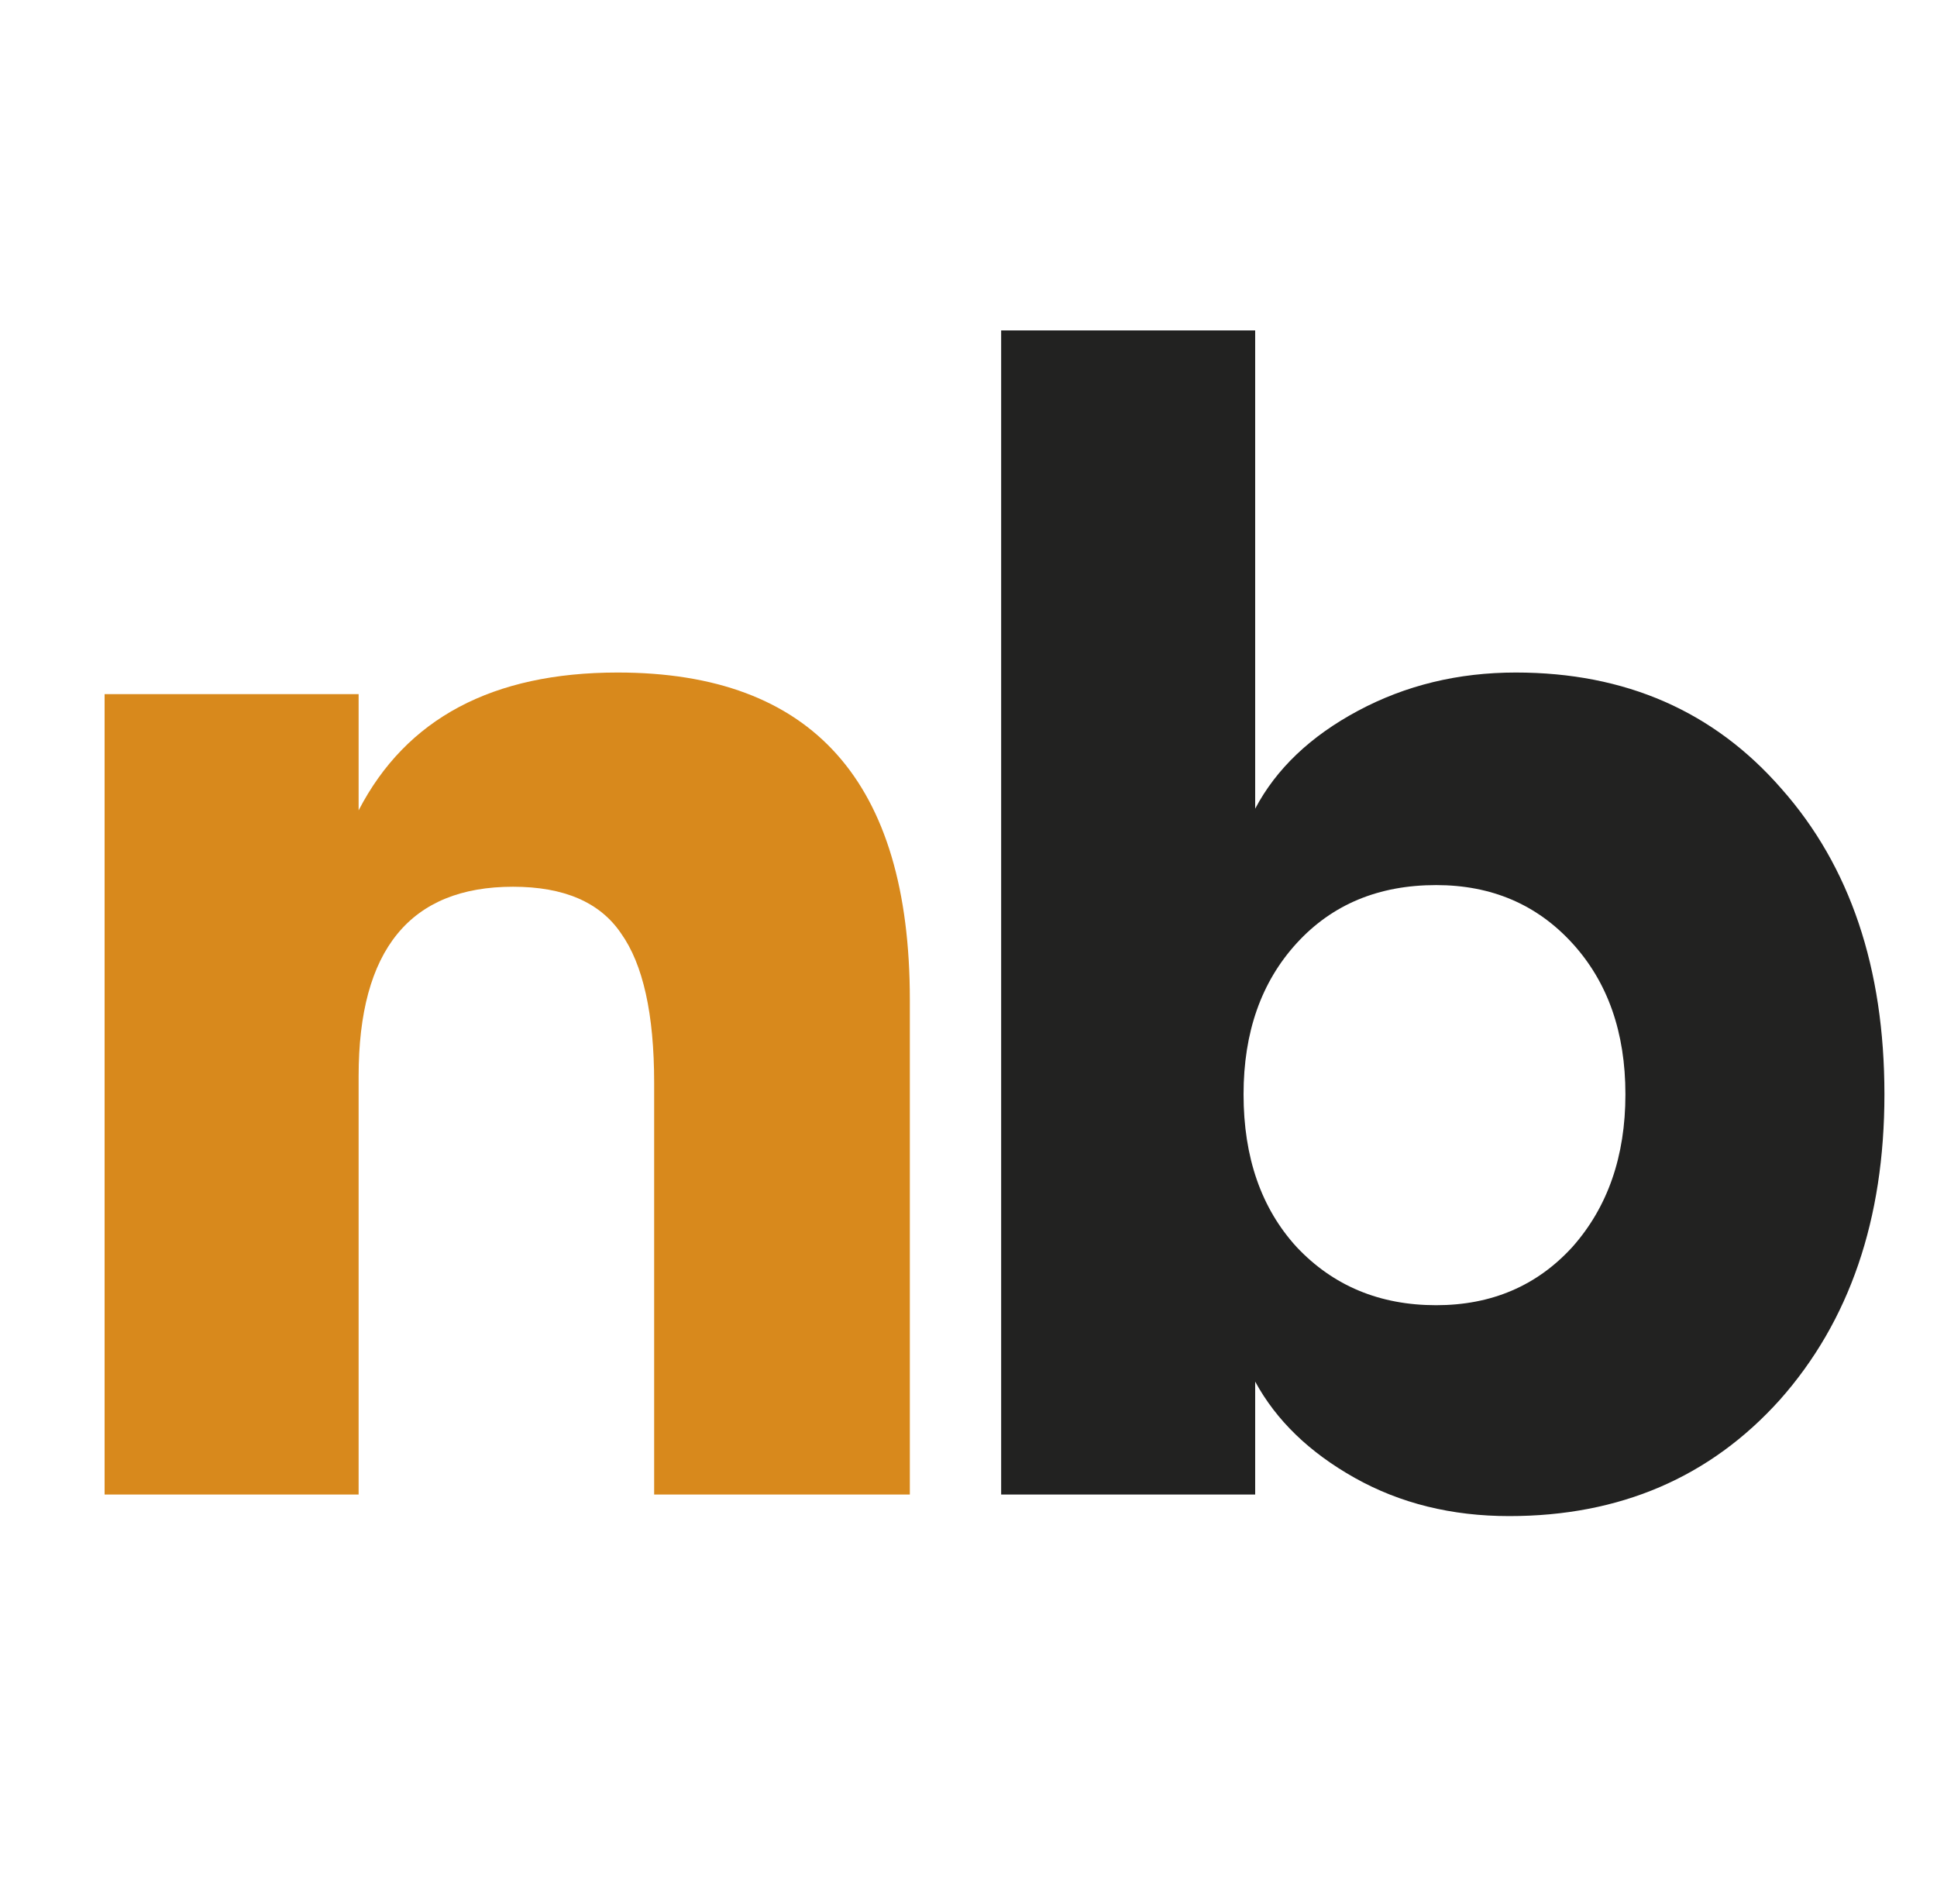 <?xml version="1.0" encoding="UTF-8"?> <svg xmlns="http://www.w3.org/2000/svg" width="350" height="344" viewBox="0 0 350 344" fill="none"> <path d="M18.9 270V125.4H64.8V146.4C73.4 129.8 89 121.5 111.6 121.5C146.8 121.5 164.4 141.2 164.4 180.6V270H118.2V195.6C118.2 183.2 116.2 174.2 112.2 168.6C108.4 163 101.9 160.2 92.7 160.2C74.1 160.2 64.8 171.6 64.8 194.4V270H18.9Z" fill="#D8891C"></path> <path d="M273.9 121.5C293.7 121.5 309.7 128.5 321.9 142.5C334.3 156.5 340.5 174.9 340.5 197.7C340.5 220.3 334.2 238.7 321.6 252.9C309 266.9 292.7 273.9 272.7 273.9C262.3 273.9 253 271.6 244.8 267C236.6 262.4 230.6 256.6 226.8 249.6V270H180.9V59.7H226.8V146.1C230.6 138.9 236.8 133 245.4 128.4C254 123.8 263.5 121.5 273.9 121.5ZM259.5 235.8C269.5 235.8 277.7 232.3 284.1 225.3C290.5 218.1 293.7 208.9 293.7 197.7C293.7 186.5 290.5 177.4 284.1 170.4C277.7 163.4 269.5 159.9 259.5 159.9C249.1 159.9 240.7 163.4 234.3 170.4C227.9 177.4 224.7 186.5 224.7 197.7C224.7 209.1 227.9 218.3 234.3 225.3C240.9 232.3 249.3 235.8 259.5 235.8Z" fill="#222221"></path> </svg> 